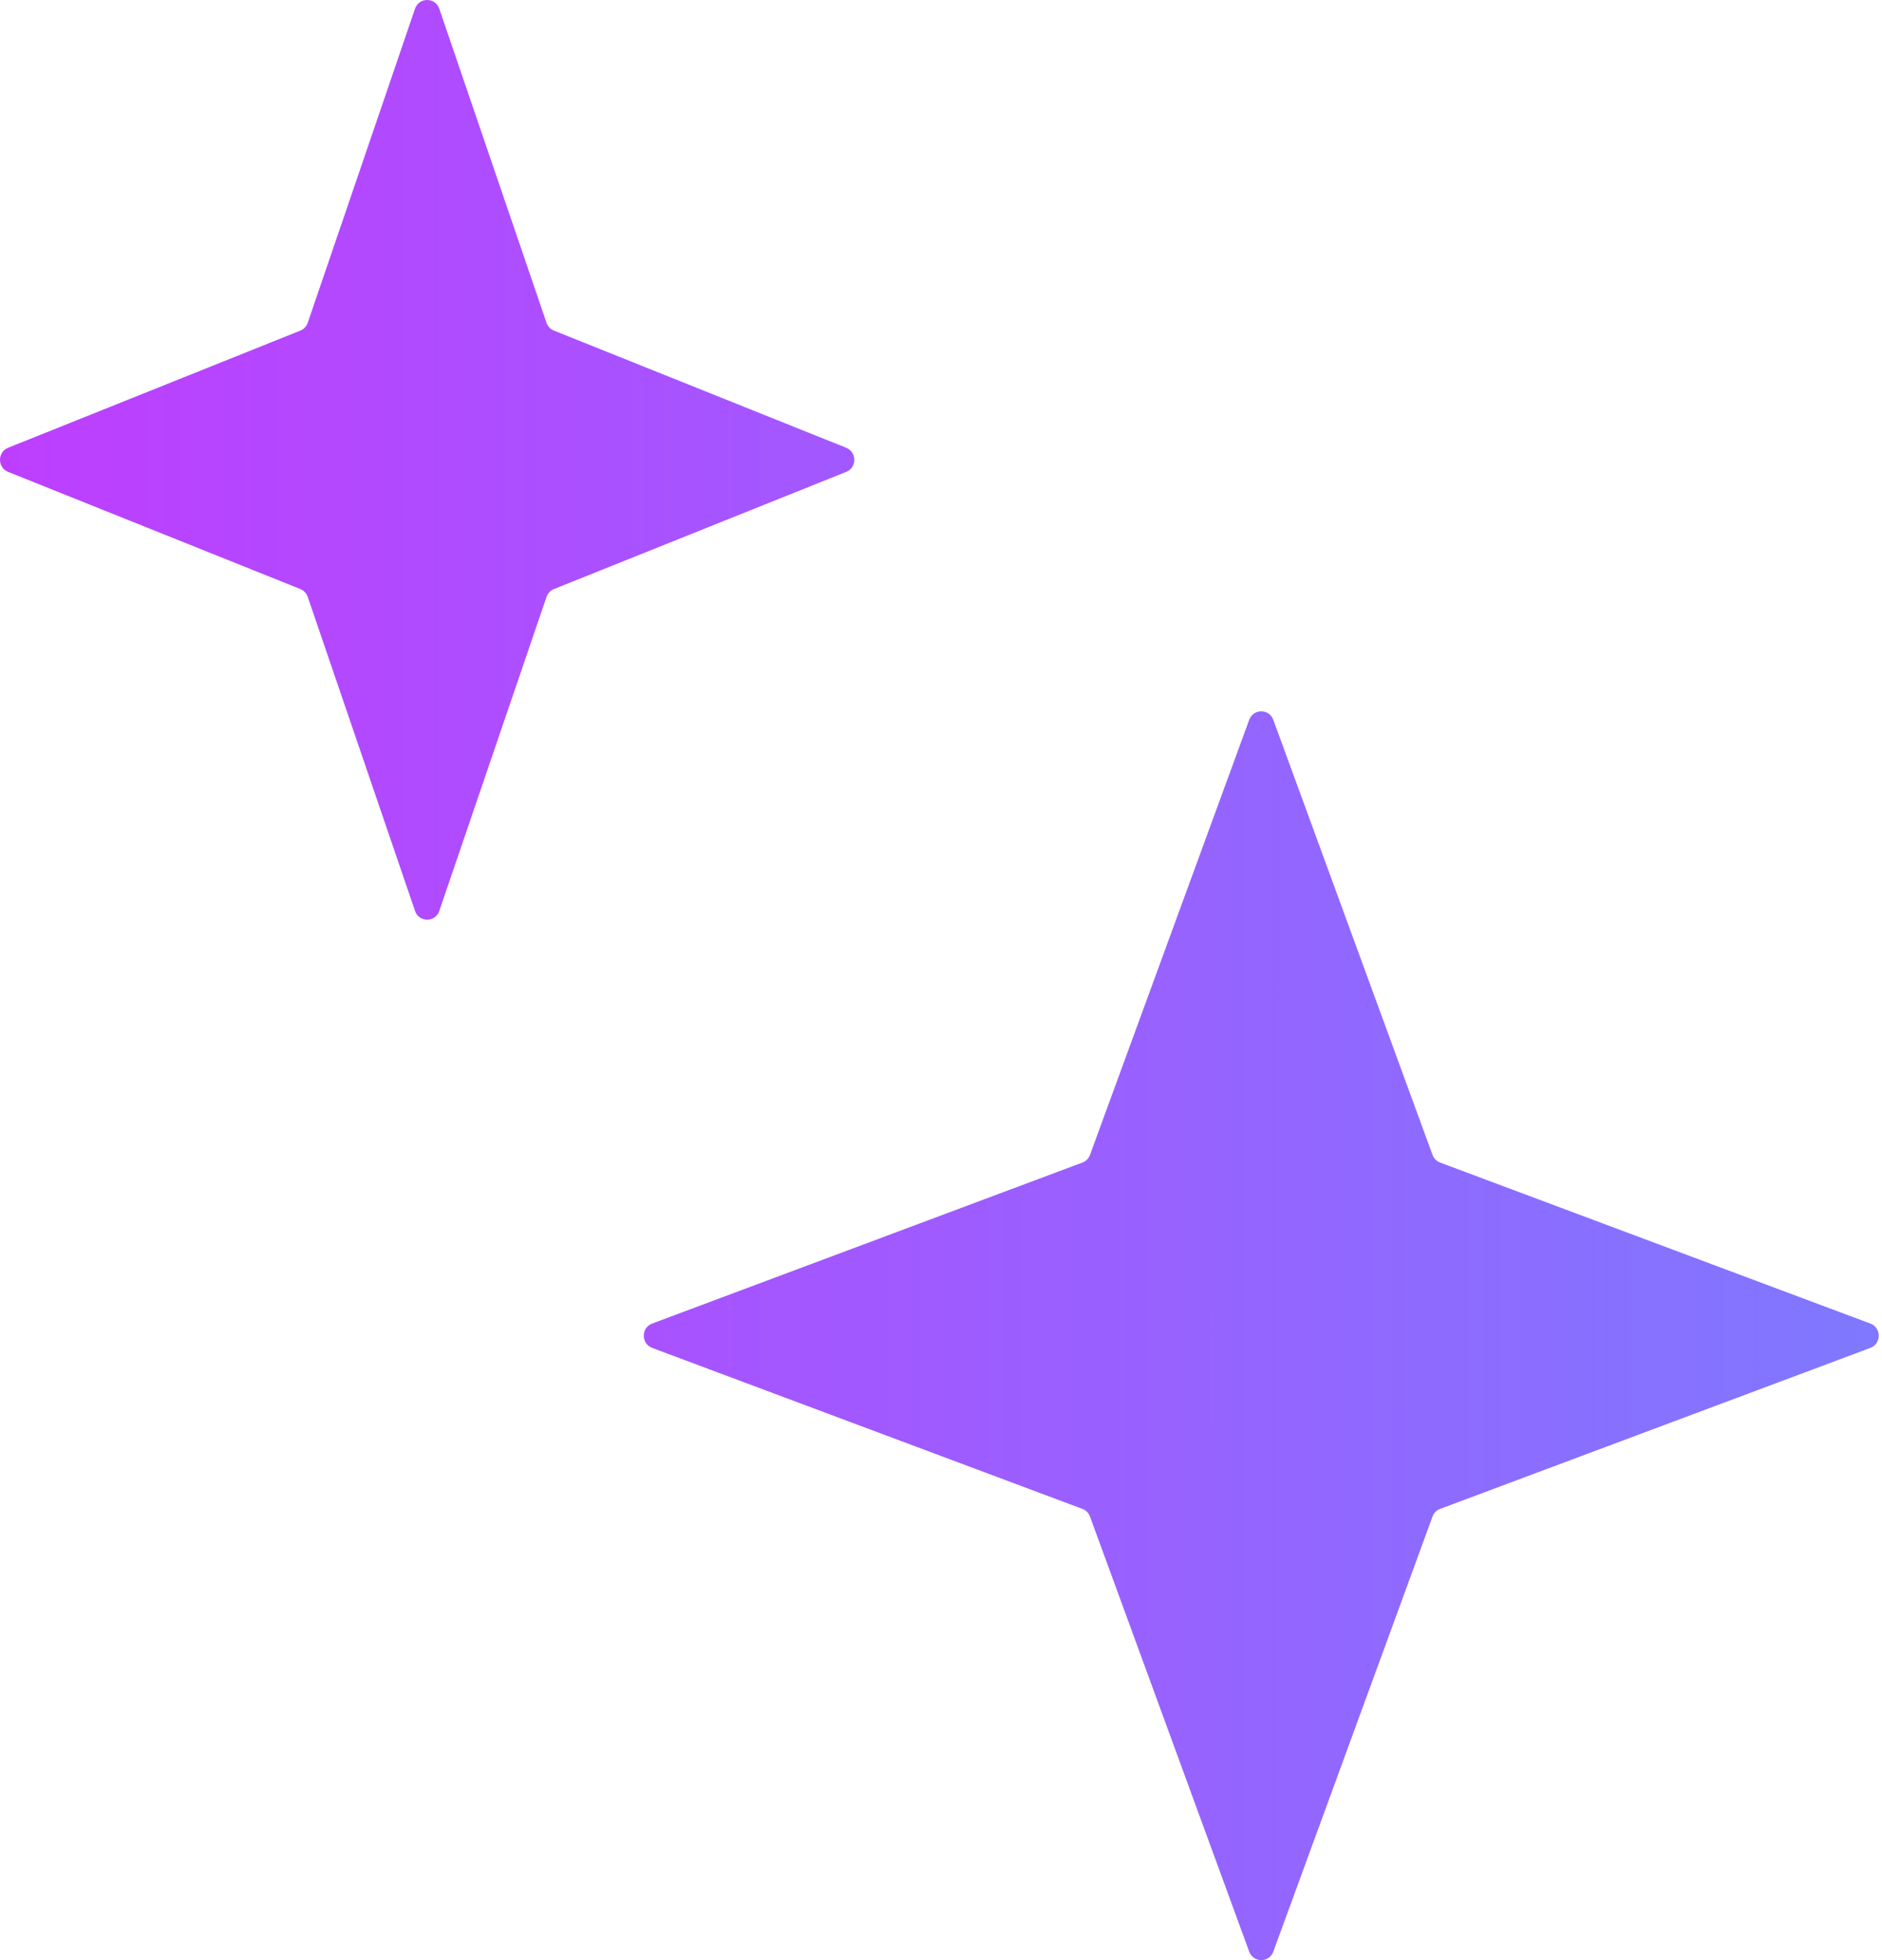 <svg width="48" height="50" viewBox="0 0 48 50" fill="none" xmlns="http://www.w3.org/2000/svg">
<path d="M31.861 18.361C31.967 18.073 32.37 18.073 32.475 18.361L36.536 29.46C36.569 29.55 36.639 29.622 36.729 29.655L47.703 33.762C47.988 33.869 47.988 34.276 47.703 34.383L36.729 38.49C36.639 38.523 36.569 38.595 36.536 38.685L32.475 49.784C32.37 50.072 31.967 50.072 31.861 49.784L27.8 38.685C27.767 38.595 27.697 38.523 27.607 38.49L16.633 34.383C16.348 34.276 16.348 33.869 16.633 33.762L27.607 29.655C27.697 29.622 27.767 29.55 27.8 29.46L31.861 18.361Z" fill="url(#paint0_linear_806_28848)"/>
<path d="M10.585 0.223C10.687 -0.074 11.102 -0.074 11.204 0.223L13.939 8.234C13.97 8.325 14.039 8.398 14.128 8.433L21.582 11.422C21.858 11.533 21.858 11.927 21.582 12.037L14.128 15.026C14.039 15.062 13.97 15.135 13.939 15.226L11.204 23.236C11.102 23.534 10.687 23.534 10.585 23.236L7.849 15.226C7.818 15.135 7.749 15.062 7.661 15.026L0.207 12.037C-0.069 11.927 -0.069 11.533 0.207 11.422L7.661 8.433C7.749 8.398 7.818 8.325 7.849 8.234L10.585 0.223Z" fill="url(#paint1_linear_806_28848)"/>
<defs>
<linearGradient id="paint0_linear_806_28848" x1="-1.569" y1="29.762" x2="53.48" y2="29.796" gradientUnits="userSpaceOnUse">
<stop stop-color="#C03CFF"/>
<stop offset="1" stop-color="#787FFF"/>
</linearGradient>
<linearGradient id="paint1_linear_806_28848" x1="-1.569" y1="29.762" x2="53.48" y2="29.796" gradientUnits="userSpaceOnUse">
<stop stop-color="#C03CFF"/>
<stop offset="1" stop-color="#787FFF"/>
</linearGradient>
</defs>
</svg>
